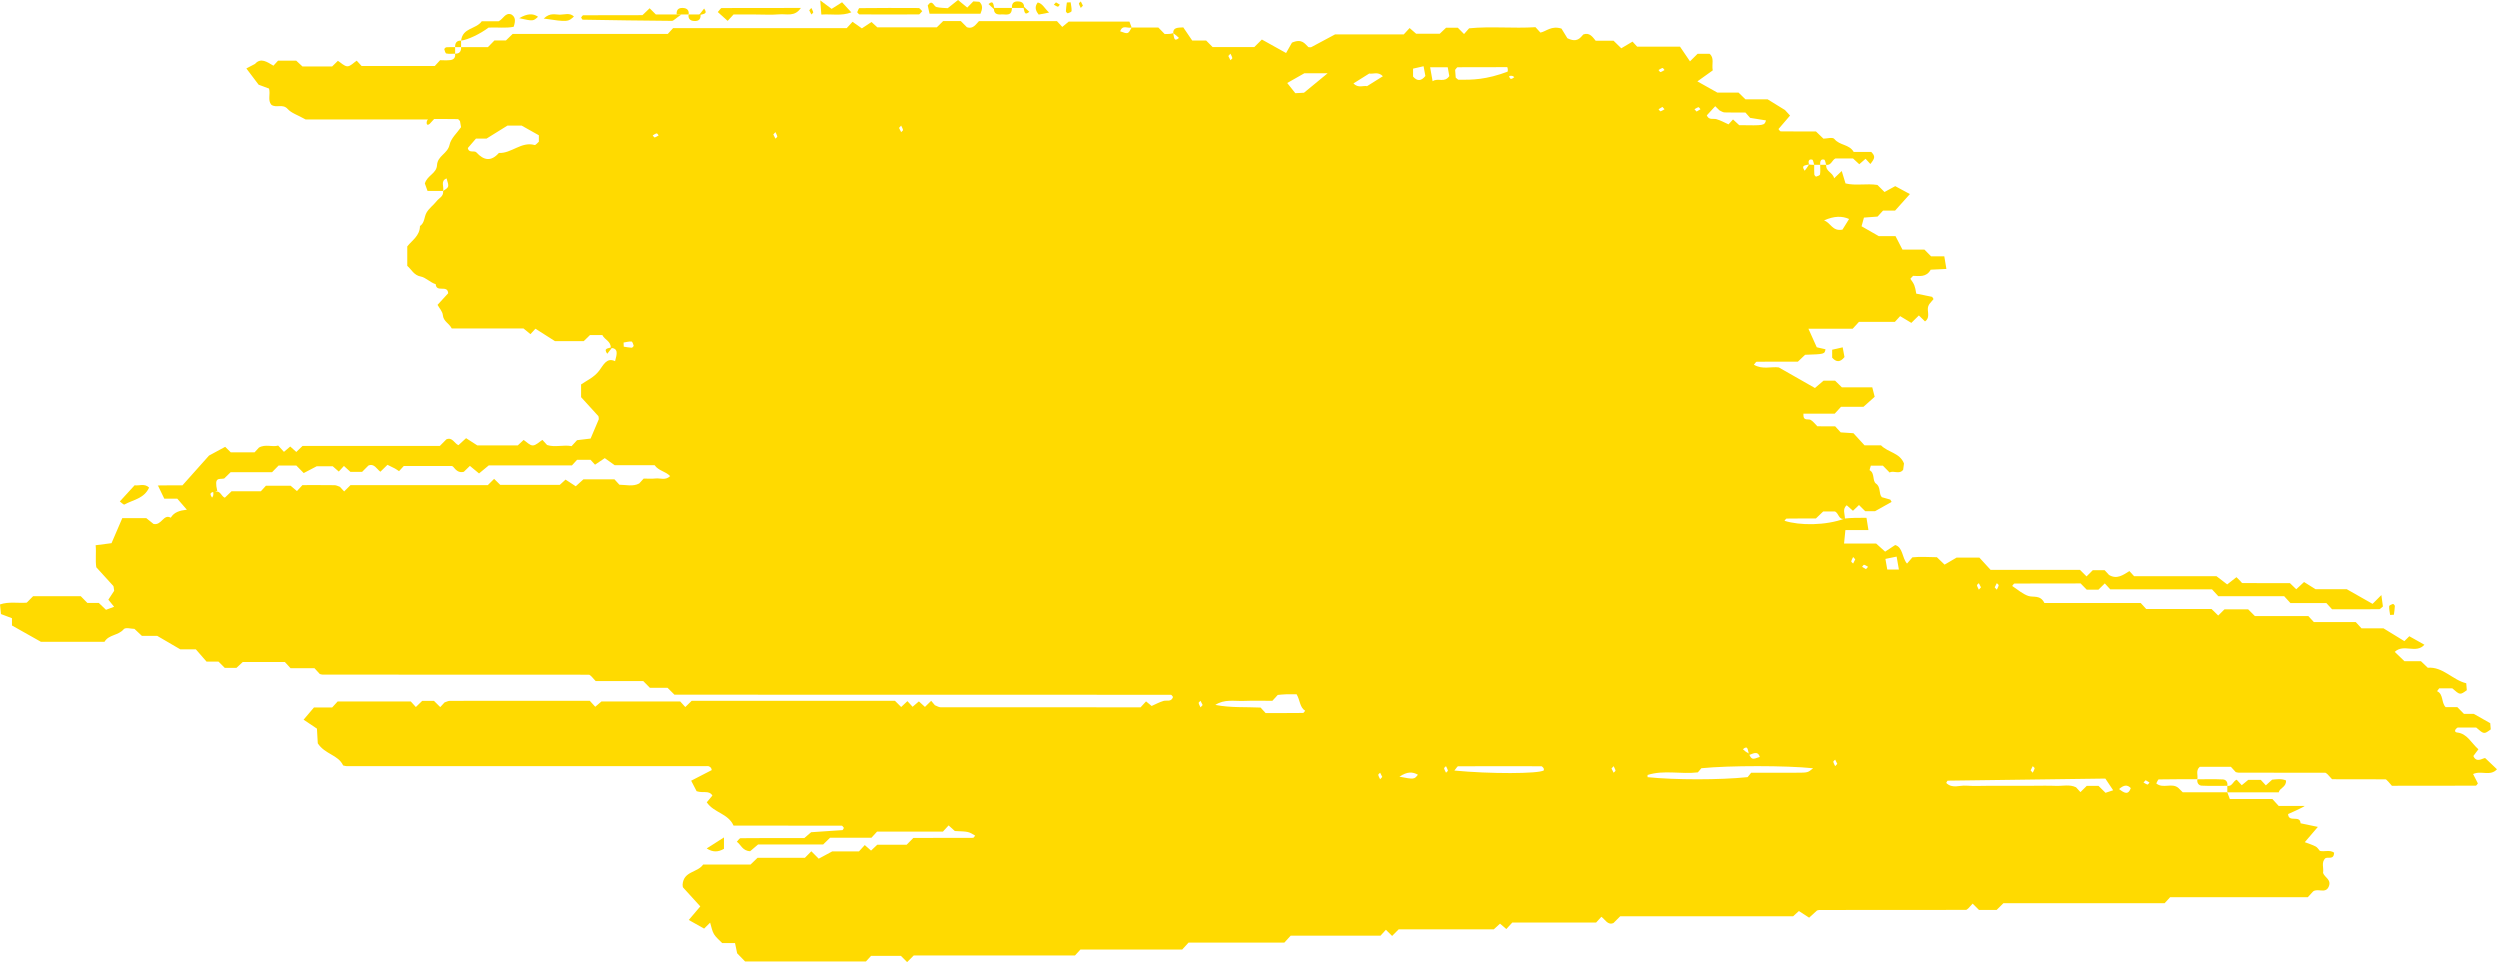 <?xml version="1.0" encoding="UTF-8"?> <svg xmlns="http://www.w3.org/2000/svg" width="330" height="127" viewBox="0 0 330 127" fill="none"><path d="M60.865 6.223C62.048 6.223 63.23 6.223 64.404 6.223C64.692 5.929 64.976 5.64 65.268 5.34C65.789 5.34 66.309 5.34 66.783 5.34C67.105 5.029 67.391 4.75 67.675 4.475C74.523 4.475 81.347 4.475 88.151 4.475C88.358 4.249 88.544 4.046 88.846 3.716C96.446 3.716 104.165 3.716 111.766 3.716C112.068 3.385 112.255 3.182 112.534 2.876C112.876 3.116 113.242 3.375 113.767 3.745C114.115 3.515 114.532 3.24 115.038 2.905C115.214 3.065 115.482 3.311 115.802 3.604C118.356 3.604 120.976 3.604 123.663 3.604C123.898 3.372 124.183 3.09 124.494 2.783C125.244 2.783 126.028 2.783 126.828 2.783C127.099 3.057 127.384 3.345 127.636 3.599C128.452 3.878 128.824 3.193 129.221 2.792C132.72 2.792 136.13 2.792 139.52 2.792C139.727 3.017 139.913 3.22 140.218 3.554C140.448 3.365 140.698 3.158 141.075 2.85C143.657 2.85 146.379 2.85 149.085 2.85C149.195 3.142 149.287 3.388 149.378 3.633C148.871 3.791 148.158 3.215 147.866 4.137C148.912 4.515 148.912 4.515 149.378 3.633C150.551 3.633 151.722 3.633 152.903 3.633C153.178 3.916 153.458 4.206 153.739 4.495C154.129 4.495 154.52 4.495 154.865 4.376C154.994 4.924 154.936 5.592 155.627 5.007C155.412 4.806 155.196 4.606 154.865 4.376C154.846 3.64 155.399 3.652 156.193 3.615C156.553 4.146 157.017 4.831 157.368 5.346C158.175 5.346 158.697 5.346 159.208 5.346C159.506 5.647 159.791 5.934 160.067 6.214C161.915 6.214 163.754 6.214 165.567 6.214C165.871 5.912 166.156 5.627 166.566 5.217C167.507 5.742 168.481 6.284 169.763 6.998C170.039 6.512 170.433 5.816 170.54 5.627C171.886 5.052 172.235 5.785 172.711 6.223C172.842 6.223 172.995 6.271 173.102 6.216C173.987 5.756 174.861 5.276 176.227 4.542C178.929 4.542 182.181 4.542 185.298 4.542C185.618 4.193 185.804 3.989 186.068 3.702C186.319 3.922 186.581 4.149 186.926 4.449C187.868 4.449 188.908 4.449 190.054 4.449C190.259 4.254 190.547 3.979 190.88 3.662C191.343 3.662 191.862 3.662 192.434 3.662C192.678 3.909 192.962 4.198 193.253 4.494C193.427 4.297 193.609 4.092 193.923 3.737C196.778 3.455 199.773 3.775 202.683 3.589C202.947 3.876 203.133 4.079 203.338 4.303C204.12 4.142 204.772 3.355 206.116 3.775C206.322 4.111 206.757 4.822 206.896 5.048C208.21 5.679 208.58 4.99 209.003 4.546C209.818 4.251 210.218 4.87 210.629 5.377C211.46 5.377 212.245 5.377 212.99 5.377C213.305 5.686 213.592 5.966 214.009 6.374C214.494 6.086 215.004 5.784 215.493 5.494C215.679 5.698 215.865 5.9 216.107 6.163C217.877 6.163 219.702 6.163 221.763 6.163C222.153 6.736 222.618 7.422 223.078 8.098C223.533 7.646 223.815 7.366 224.086 7.099C224.621 7.099 225.143 7.099 225.66 7.099C226.329 7.651 225.926 8.431 226.081 9.293C225.504 9.706 224.842 10.179 224.054 10.743C225.113 11.337 225.764 11.702 226.697 12.224C227.404 12.224 228.445 12.224 229.489 12.224C229.793 12.521 230.08 12.802 230.397 13.11C231.405 13.11 232.452 13.11 233.326 13.11C233.992 13.522 234.522 13.849 235.618 14.525C235.512 14.409 235.883 14.815 236.286 15.254C235.777 15.847 235.268 16.442 234.757 17.037C234.861 17.149 234.952 17.338 235.047 17.34C236.613 17.358 238.181 17.353 239.707 17.353C240.057 17.692 240.345 17.969 240.692 18.302C241.142 18.302 241.91 18.064 242.137 18.346C242.85 19.227 244.099 19.022 244.686 20.055C245.468 20.055 246.251 20.055 247.007 20.055C247.554 20.625 247.513 20.868 246.888 21.649C246.701 21.445 246.515 21.243 246.254 20.957C246 21.176 245.739 21.405 245.424 21.68C245.183 21.456 244.912 21.206 244.598 20.915C243.873 20.915 243.089 20.915 242.28 20.915C241.841 21.095 241.714 21.883 241.055 21.754C240.968 21.515 240.918 21.102 240.789 21.07C240.316 20.952 240.238 21.335 240.265 21.754C240.002 21.754 239.739 21.754 239.476 21.754C239.388 21.515 239.339 21.102 239.209 21.07C238.737 20.952 238.658 21.335 238.796 21.706C238.293 21.847 237.682 21.784 238.218 22.538C238.401 22.302 238.586 22.068 238.796 21.706C238.949 21.755 239.212 21.755 239.477 21.755C239.477 22.179 239.46 22.603 239.489 23.024C239.496 23.133 239.672 23.329 239.73 23.313C239.919 23.261 240.22 23.153 240.242 23.021C240.309 22.61 240.267 22.179 240.267 21.755C240.53 21.755 240.793 21.755 241.057 21.755C240.98 22.666 241.938 22.743 242.102 23.536C242.473 23.181 242.747 22.92 243.11 22.573C243.267 23.092 243.416 23.578 243.608 24.212C244.95 24.545 246.384 24.189 247.823 24.414C248.064 24.655 248.349 24.941 248.754 25.345C249.157 25.125 249.592 24.888 250.17 24.571C250.701 24.859 251.407 25.24 252.106 25.618C251.427 26.376 250.786 27.093 250.151 27.8C249.606 27.8 249.081 27.8 248.56 27.8C248.37 28.008 248.185 28.21 247.836 28.59C247.387 28.623 246.764 28.668 246.041 28.722C245.947 29.068 245.84 29.45 245.726 29.868C246.413 30.261 247.051 30.626 248.005 31.173C248.405 31.173 249.176 31.173 250.21 31.173C250.53 31.794 250.921 32.553 251.123 32.947C252.458 32.947 253.239 32.947 254.025 32.947C254.32 33.246 254.604 33.534 254.899 33.833C255.405 33.833 255.93 33.833 256.647 33.833C256.723 34.287 256.804 34.774 256.925 35.5C256.094 35.541 255.473 35.57 254.851 35.6C254.281 36.645 253.311 36.425 252.527 36.412C252.343 36.613 252.16 36.792 252.17 36.805C252.706 37.538 252.775 37.731 252.946 38.76C253.612 38.895 254.335 39.04 255.046 39.184C255.111 39.298 255.241 39.462 255.219 39.491C254.905 39.914 254.431 40.195 254.474 40.89C254.508 41.423 254.675 42.048 254.102 42.428C253.837 42.17 253.559 41.9 253.292 41.639C253.004 41.923 252.717 42.205 252.297 42.62C251.823 42.335 251.321 42.032 250.818 41.73C250.631 41.932 250.447 42.135 250.124 42.487C248.589 42.487 246.917 42.487 245.382 42.487C245.061 42.838 244.875 43.041 244.553 43.392C242.754 43.392 240.817 43.392 238.711 43.392C239.15 44.367 239.502 45.149 239.812 45.84C240.247 45.94 240.606 46.022 240.965 46.105C240.847 46.746 240.847 46.746 238.271 46.832C237.966 47.124 237.678 47.398 237.323 47.736C235.537 47.736 233.709 47.732 231.88 47.75C231.787 47.751 231.694 47.94 231.511 48.139C232.631 48.819 233.808 48.362 234.804 48.5C236.404 49.412 237.916 50.275 239.572 51.217C239.937 50.906 240.324 50.576 240.712 50.245C241.222 50.245 241.745 50.245 242.229 50.245C242.543 50.554 242.828 50.834 243.129 51.13C244.438 51.13 245.744 51.13 247.141 51.13C247.241 51.523 247.339 51.907 247.458 52.376C247.043 52.747 246.639 53.108 245.977 53.7C245.166 53.7 244.019 53.7 243.011 53.7C242.689 54.052 242.502 54.255 242.18 54.607C240.905 54.607 239.493 54.607 238.05 54.607C237.991 55.669 238.676 55.234 239.009 55.428C239.342 55.62 239.593 55.976 239.892 56.271C240.662 56.271 241.451 56.271 242.239 56.273C242.425 56.476 242.612 56.68 242.972 57.074C243.409 57.103 244.031 57.144 244.654 57.185C245.119 57.692 245.583 58.2 246.118 58.783C246.818 58.783 247.587 58.783 248.291 58.783C249.266 59.759 250.768 59.753 251.327 61.18C251.289 61.458 251.253 61.728 251.215 62.018C250.681 62.68 249.96 62.05 249.432 62.376C249.081 62.018 248.799 61.728 248.541 61.467C247.986 61.467 247.465 61.467 246.949 61.467C246.889 61.688 246.763 62.056 246.792 62.07C247.504 62.441 247.125 63.484 247.635 63.837C248.303 64.299 247.963 65.171 248.402 65.629C248.808 65.744 249.164 65.846 249.519 65.947C249.577 66.048 249.634 66.149 249.692 66.251C249.039 66.617 248.386 66.984 247.509 67.477C247.263 67.477 246.741 67.477 246.207 67.477C245.936 67.207 245.654 66.928 245.387 66.663C245.11 66.927 244.838 67.187 244.59 67.424C244.284 67.152 244.019 66.915 243.766 66.69C243.173 67.196 243.525 67.82 243.529 68.442C242.678 68.727 242.757 67.725 242.196 67.51C241.653 67.51 241.134 67.51 240.665 67.51C240.338 67.824 240.05 68.101 239.698 68.439C238.437 68.439 237.135 68.434 235.832 68.453C235.738 68.454 235.646 68.642 235.553 68.743C237.53 69.379 240.994 69.395 243.529 68.442C244.344 68.349 245.264 68.348 246.376 68.348C246.448 68.803 246.525 69.293 246.633 69.968C245.542 69.968 244.658 69.968 243.592 69.968C243.531 70.586 243.481 71.078 243.416 71.743C245.03 71.743 246.445 71.743 247.647 71.743C248.131 72.179 248.422 72.442 248.838 72.817C249.254 72.544 249.672 72.268 250.165 71.943C251.205 72.244 251.056 73.638 251.727 74.394C251.906 74.186 252.083 73.98 252.436 73.568C253.407 73.466 254.56 73.529 255.671 73.553C255.987 73.859 256.275 74.135 256.684 74.531C257.091 74.292 257.52 74.042 258.266 73.604C259.043 73.604 260.189 73.604 261.278 73.604C261.8 74.174 262.266 74.682 262.757 75.22C266.67 75.22 270.609 75.22 274.555 75.22C274.851 75.516 275.136 75.799 275.423 76.086C275.696 75.814 275.98 75.531 276.246 75.267C276.786 75.267 277.308 75.267 277.815 75.267C278.016 75.486 278.202 75.689 278.389 75.892C279.413 76.513 280.243 75.911 281.082 75.382C281.271 75.588 281.458 75.79 281.697 76.054C285.31 76.054 288.98 76.054 292.571 76.054C293.053 76.423 293.455 76.733 293.991 77.143C294.402 76.822 294.801 76.509 295.212 76.187C295.351 76.324 295.537 76.51 295.721 76.697C295.817 76.791 295.912 76.966 296.009 76.966C298.113 76.982 300.214 76.977 302.274 76.977C302.581 77.274 302.856 77.539 303.107 77.781C303.432 77.48 303.721 77.21 304.134 76.826C304.546 77.083 304.969 77.348 305.648 77.773C306.902 77.773 308.466 77.773 309.77 77.773C311.079 78.516 312.16 79.13 313.178 79.709C313.606 79.282 313.889 79 314.342 78.549C314.427 79.179 314.493 79.669 314.545 80.056C314.272 80.269 314.17 80.416 314.068 80.417C311.971 80.43 309.873 80.427 307.834 80.427C307.591 80.161 307.405 79.959 307.081 79.604C305.548 79.604 303.874 79.604 302.339 79.604C302.015 79.251 301.829 79.047 301.507 78.695C298.657 78.695 295.665 78.695 292.814 78.695C292.491 78.343 292.305 78.139 291.985 77.79C287.552 77.79 282.982 77.79 278.55 77.79C278.23 77.44 278.044 77.237 277.834 77.009C277.561 77.278 277.286 77.549 276.995 77.835C276.493 77.835 275.968 77.835 275.448 77.835C275.163 77.544 274.879 77.255 274.64 77.012C271.697 77.012 268.805 77.009 265.915 77.025C265.822 77.025 265.729 77.216 265.607 77.348C266.312 77.803 266.967 78.401 267.72 78.659C268.421 78.897 269.316 78.477 269.861 79.595C274.096 79.595 278.403 79.595 282.573 79.595C282.895 79.946 283.079 80.149 283.3 80.389C286.151 80.389 289.035 80.389 291.925 80.389C292.226 80.685 292.513 80.965 292.805 81.25C293.074 80.984 293.355 80.705 293.627 80.436C294.686 80.436 295.736 80.436 296.759 80.436C297.064 80.74 297.349 81.025 297.647 81.322C300.011 81.322 302.371 81.322 304.703 81.322C304.918 81.556 305.104 81.76 305.427 82.113C307.222 82.113 309.162 82.113 310.96 82.113C311.283 82.466 311.469 82.67 311.721 82.943C312.689 82.943 313.723 82.943 314.624 82.943C315.613 83.549 316.471 84.074 317.379 84.629C317.569 84.44 317.845 84.165 318.029 83.983C318.715 84.369 319.37 84.737 320.023 85.105C318.917 86.344 317.287 84.926 316.107 86.046C316.504 86.43 316.893 86.805 317.386 87.281C318.01 87.281 318.788 87.281 319.568 87.281C319.876 87.577 320.164 87.854 320.465 88.143C322.455 87.969 323.772 89.782 325.545 90.187C325.575 90.553 325.596 90.83 325.618 91.107C324.727 91.753 324.725 91.757 323.697 90.856C323.159 90.856 322.539 90.856 321.976 90.856C321.842 91.035 321.767 91.136 321.691 91.238C322.558 91.616 322.235 92.754 322.824 93.343C323.327 93.343 323.848 93.343 324.369 93.343C324.664 93.644 324.948 93.933 325.239 94.23C325.75 94.23 326.277 94.23 326.537 94.23C327.4 94.719 328.053 95.09 328.712 95.462C328.734 95.725 328.757 96.003 328.779 96.279C327.892 96.933 327.89 96.937 326.854 96.031C326.057 96.031 325.175 96.031 324.414 96.031C323.966 96.31 323.969 96.653 324.34 96.691C325.669 96.823 326.204 98.08 327.15 98.905C326.93 99.199 326.712 99.488 326.485 99.791C326.921 100.832 327.867 99.946 328.065 100.084C328.814 100.797 329.203 101.168 329.599 101.545C328.696 102.521 327.535 101.665 326.449 102.172C326.693 102.65 326.888 103.033 327.081 103.412C326.987 103.517 326.894 103.707 326.801 103.709C323.116 103.723 319.432 103.722 315.728 103.722C315.558 103.526 315.377 103.318 315.277 103.2C315.088 103.033 314.99 102.87 314.891 102.87C312.528 102.855 310.164 102.858 307.834 102.858C307.615 102.618 307.429 102.414 307.242 102.211C307.138 102.14 307.034 102.004 306.93 102.004C303.113 101.994 299.298 101.996 295.483 101.991C295.361 101.991 295.24 101.942 295.118 101.916C294.932 101.712 294.746 101.51 294.479 101.219C293.151 101.219 291.742 101.219 290.371 101.219C289.802 101.702 290.155 102.327 290.052 102.858C288.355 102.858 286.656 102.848 284.96 102.881C284.846 102.884 284.739 103.229 284.628 103.412C285.527 104.158 286.68 103.28 287.537 104C287.747 104.208 287.936 104.395 288.123 104.583C290.085 104.583 292.045 104.583 294.004 104.583C294.097 104.829 294.188 105.075 294.338 105.472C296.219 105.472 298.159 105.472 299.954 105.472C300.28 105.827 300.466 106.03 300.792 106.387C301.804 106.387 302.956 106.387 304.216 106.387C304.089 106.544 302.06 107.45 302.028 107.457C302.094 108.65 303.609 107.507 303.676 108.673C304.399 108.823 305.12 108.974 305.96 109.149C305.321 109.895 304.812 110.49 304.233 111.166C304.762 111.37 305.237 111.509 305.672 111.738C305.896 111.855 306.051 112.129 306.223 112.318C306.853 112.462 307.532 112.136 308.109 112.555C308.051 113.515 307.394 113.092 306.972 113.271C306.354 113.796 306.768 114.575 306.643 115.225C306.867 115.862 307.811 116.105 307.376 117.073C306.924 118.005 305.971 117.203 305.333 117.666C305.146 117.868 304.96 118.072 304.636 118.427C298.623 118.427 292.471 118.427 286.459 118.427C286.135 118.782 285.949 118.985 285.734 119.219C278.659 119.219 271.557 119.219 264.45 119.219C264.151 119.518 263.866 119.804 263.562 120.107C262.8 120.107 262.011 120.107 261.221 120.107C260.947 119.833 260.669 119.555 260.39 119.278C260.193 119.491 260.007 119.695 259.821 119.899C259.716 119.971 259.613 120.105 259.508 120.105C253.055 120.115 246.603 120.114 240.149 120.118C240.028 120.118 239.908 120.172 239.841 120.188C239.512 120.488 239.22 120.754 238.805 121.132C238.391 120.863 237.972 120.591 237.455 120.255C237.285 120.411 237.016 120.654 236.693 120.946C229.131 120.946 221.501 120.946 213.87 120.946C213.572 121.245 213.285 121.531 212.98 121.837C212.212 122.168 211.889 121.371 211.381 121.016C211.195 121.219 211.009 121.423 210.683 121.778C207.044 121.778 203.261 121.778 199.619 121.778C199.293 122.133 199.107 122.336 198.835 122.633C198.588 122.421 198.33 122.2 198.004 121.92C197.767 122.136 197.5 122.38 197.178 122.674C193.039 122.674 188.832 122.674 184.623 122.674C184.325 122.973 184.04 123.26 183.759 123.544C183.492 123.279 183.215 123.004 182.939 122.73C182.738 122.949 182.552 123.152 182.228 123.507C178.325 123.507 174.279 123.507 170.372 123.507C170.048 123.862 169.86 124.066 169.536 124.421C165.369 124.421 161.059 124.421 156.891 124.421C156.565 124.775 156.379 124.979 156.055 125.334C151.623 125.334 147.05 125.334 142.62 125.334C142.295 125.689 142.109 125.892 141.895 126.125C134.819 126.125 127.714 126.125 120.609 126.125C120.311 126.425 120.026 126.711 119.741 126.998C119.466 126.722 119.182 126.435 118.926 126.176C117.582 126.176 116.27 126.176 114.979 126.176C114.774 126.4 114.588 126.604 114.304 126.912C109.04 126.912 103.679 126.912 98.351 126.912C97.959 126.509 97.576 126.116 97.304 125.836C97.192 125.295 97.111 124.903 97.023 124.483C96.408 124.483 95.896 124.483 95.33 124.483C94.962 124.096 94.519 123.76 94.244 123.304C93.986 122.876 93.906 122.32 93.738 121.787C93.394 122.128 93.118 122.402 92.944 122.575C92.221 122.169 91.559 121.797 90.918 121.436C91.425 120.838 91.933 120.24 92.439 119.644C91.659 118.793 90.91 117.983 90.176 117.158C90.104 117.077 90.125 116.898 90.103 116.764C90.238 114.967 92.042 115.221 92.816 114.121C94.877 114.121 96.972 114.121 99.07 114.121C99.378 113.825 99.666 113.547 99.992 113.233C102.044 113.233 104.146 113.233 106.243 113.233C106.538 112.933 106.822 112.647 107.097 112.367C107.379 112.652 107.664 112.94 108.069 113.346C108.471 113.13 108.908 112.894 109.847 112.388C110.697 112.388 112.109 112.388 113.38 112.388C113.706 112.033 113.892 111.829 114.148 111.549C114.404 111.773 114.668 112.005 114.977 112.277C115.223 112.046 115.494 111.791 115.802 111.502C117.066 111.502 118.378 111.502 119.68 111.502C119.979 111.199 120.263 110.91 120.563 110.607C123.181 110.607 125.812 110.61 128.444 110.594C128.537 110.594 128.63 110.404 128.724 110.302C127.851 109.768 127.851 109.768 126.037 109.694C125.746 109.432 125.479 109.189 125.217 108.952C124.975 109.216 124.789 109.419 124.463 109.774C121.613 109.774 118.619 109.774 115.77 109.774C115.444 110.129 115.258 110.333 115.034 110.578C113.241 110.578 111.407 110.578 109.573 110.578C109.267 110.877 108.979 111.157 108.662 111.467C105.81 111.467 102.917 111.467 100.069 111.467C99.646 111.828 99.257 112.158 99.019 112.36C98.002 112.319 97.794 111.48 97.263 111.109C97.431 110.946 97.596 110.644 97.765 110.642C100.53 110.613 103.297 110.622 106.172 110.622C106.399 110.427 106.694 110.174 107.068 109.853C108.378 109.768 109.789 109.681 111.199 109.575C111.27 109.569 111.33 109.384 111.395 109.282C111.302 109.181 111.209 108.99 111.116 108.99C106.384 108.976 101.654 108.977 96.827 108.977C96.101 107.352 94.247 107.306 93.291 105.904C93.538 105.607 93.79 105.306 94.04 105.005C93.565 104.279 92.842 104.731 91.952 104.439C91.797 104.141 91.492 103.55 91.235 103.053C91.975 102.675 92.968 102.169 93.956 101.648C93.965 101.644 93.893 101.456 93.86 101.356C93.757 101.281 93.661 101.175 93.547 101.14C93.425 101.103 93.285 101.132 93.154 101.132C77.352 101.132 61.549 101.132 45.745 101.129C45.622 101.129 45.5 101.082 45.294 101.04C44.639 99.62 42.919 99.594 41.947 98.121C41.927 97.772 41.896 97.222 41.836 96.179C41.477 95.939 40.807 95.49 40.074 94.999C40.664 94.304 40.994 93.915 41.445 93.384C42.22 93.384 43.103 93.384 43.846 93.384C44.172 93.027 44.358 92.825 44.569 92.594C47.8 92.594 51.053 92.594 54.223 92.594C54.493 92.889 54.679 93.093 54.893 93.327C55.165 93.062 55.44 92.797 55.735 92.511C56.228 92.511 56.752 92.511 57.281 92.511C57.555 92.783 57.834 93.061 58.113 93.338C58.308 93.126 58.494 92.923 58.681 92.719C58.916 92.646 59.152 92.512 59.389 92.511C65.567 92.499 71.746 92.502 77.848 92.502C78.112 92.79 78.299 92.994 78.573 93.293C78.821 93.083 79.08 92.862 79.389 92.595C82.841 92.595 86.358 92.595 89.789 92.595C90.061 92.892 90.247 93.096 90.459 93.328C90.733 93.062 91.006 92.795 91.302 92.508C100.226 92.508 109.178 92.508 118.136 92.508C118.411 92.781 118.691 93.059 118.955 93.324C119.238 93.058 119.509 92.802 119.779 92.549C120.003 92.793 120.189 92.997 120.462 93.295C120.708 93.084 120.967 92.863 121.293 92.584C121.528 92.799 121.796 93.042 122.094 93.312C122.349 93.062 122.624 92.793 122.916 92.507C123.08 92.703 123.256 92.912 123.405 93.09C123.678 93.193 123.908 93.355 124.139 93.356C132.958 93.369 141.776 93.366 150.558 93.366C150.781 93.123 150.967 92.92 151.277 92.582C151.503 92.768 151.749 92.969 152.015 93.189C152.52 92.968 153.036 92.681 153.583 92.521C154.024 92.392 154.6 92.709 154.841 92.002C154.75 91.901 154.657 91.711 154.564 91.711C132.71 91.698 110.857 91.698 89.027 91.698C88.702 91.374 88.416 91.088 88.113 90.786C87.351 90.786 86.563 90.786 85.783 90.786C85.491 90.489 85.206 90.201 84.906 89.897C82.815 89.897 80.712 89.897 78.626 89.897C78.424 89.676 78.237 89.473 78.051 89.269C77.947 89.196 77.843 89.061 77.739 89.061C66.018 89.051 54.297 89.052 42.577 89.048C42.456 89.048 42.334 88.996 42.213 88.968C42.027 88.764 41.841 88.561 41.515 88.206C40.508 88.206 39.361 88.206 38.354 88.206C38.029 87.851 37.842 87.647 37.602 87.384C35.829 87.384 34 87.384 32.042 87.384C31.853 87.561 31.562 87.832 31.217 88.155C30.769 88.155 30.25 88.155 29.665 88.155C29.431 87.921 29.146 87.636 28.842 87.333C28.343 87.333 27.818 87.333 27.263 87.333C26.822 86.825 26.37 86.306 25.85 85.708C25.127 85.708 24.365 85.708 23.791 85.708C22.738 85.093 21.872 84.588 20.747 83.931C20.278 83.931 19.502 83.931 18.725 83.931C18.411 83.634 18.121 83.362 17.749 83.012C17.326 83.012 16.569 82.773 16.331 83.057C15.608 83.916 14.37 83.738 13.793 84.716C10.888 84.716 7.997 84.716 5.4 84.716C3.968 83.909 2.775 83.237 1.58 82.564C1.58 82.269 1.58 81.984 1.58 81.604C1.139 81.437 0.681 81.263 0.128 81.054C0.093 80.709 0.054 80.32 0 79.786C1.177 79.383 2.35 79.642 3.53 79.552C3.79 79.287 4.075 78.999 4.369 78.699C6.459 78.699 8.565 78.699 10.661 78.699C10.951 78.995 11.234 79.284 11.531 79.585C12.052 79.585 12.572 79.585 13.039 79.585C13.37 79.901 13.658 80.177 13.991 80.494C14.337 80.365 14.683 80.235 15.064 80.094C14.754 79.713 14.507 79.409 14.302 79.157C14.597 78.708 14.882 78.273 15.071 77.985C15.001 77.592 15.019 77.415 14.946 77.334C14.212 76.509 13.463 75.7 12.712 74.88C12.562 73.91 12.727 72.953 12.623 71.971C13.484 71.859 14.107 71.779 14.721 71.699C15.192 70.605 15.657 69.523 16.143 68.393C17.166 68.393 18.207 68.393 19.308 68.393C19.647 68.665 20.043 68.983 20.264 69.161C21.353 69.394 21.564 67.798 22.541 68.336C22.992 67.584 23.74 67.388 24.665 67.28C24.144 66.68 23.801 66.284 23.404 65.827C22.94 65.827 22.431 65.827 21.688 65.827C21.453 65.343 21.16 64.735 20.866 64.127C20.735 64.269 20.827 64.082 20.923 64.079C21.971 64.057 23.021 64.066 24.083 64.066C25.376 62.617 26.659 61.179 27.59 60.136C28.583 59.598 29.13 59.301 29.724 58.981C29.905 59.16 30.188 59.439 30.457 59.705C31.52 59.705 32.57 59.705 33.608 59.705C33.806 59.49 33.992 59.286 34.179 59.083C35.04 58.583 35.949 59.052 36.72 58.814C37.015 59.137 37.201 59.339 37.482 59.646C37.726 59.439 37.983 59.221 38.312 58.94C38.544 59.148 38.811 59.387 39.112 59.659C39.364 59.416 39.637 59.153 39.935 58.865C45.956 58.865 52.012 58.865 58.057 58.865C58.352 58.566 58.638 58.28 58.919 57.996C59.708 57.652 59.988 58.546 60.513 58.764C60.817 58.486 61.108 58.219 61.523 57.839C61.936 58.105 62.356 58.376 63.009 58.796C64.555 58.796 66.385 58.796 68.344 58.796C68.533 58.62 68.823 58.35 69.119 58.072C69.508 58.324 69.916 58.798 70.325 58.798C70.747 58.796 71.167 58.334 71.598 58.066C71.751 58.232 71.937 58.436 72.216 58.741C73.256 59.086 74.416 58.676 75.448 58.892C75.749 58.564 75.935 58.36 76.169 58.104C76.739 58.036 77.362 57.962 77.96 57.89C78.335 57.004 78.693 56.159 79.042 55.336C79.019 55.176 79.042 54.994 78.971 54.914C78.236 54.09 77.487 53.281 76.704 52.426C76.704 51.904 76.704 51.341 76.704 50.742C77.496 50.203 78.409 49.818 79.085 48.938C79.631 48.23 80.067 47.13 81.19 47.678C81.458 46.682 81.642 45.991 80.617 45.913C80.655 45.036 79.82 44.862 79.51 44.228C78.992 44.228 78.479 44.228 77.877 44.228C77.659 44.441 77.372 44.718 77.052 45.03C75.793 45.03 74.486 45.03 73.256 45.03C72.367 44.464 71.528 43.929 70.678 43.389C70.519 43.564 70.334 43.766 70.021 44.108C69.796 43.923 69.548 43.721 69.108 43.361C66.074 43.361 62.829 43.361 59.632 43.361C59.268 42.642 58.532 42.445 58.454 41.583C58.41 41.116 58 40.688 57.756 40.243C58.218 39.737 58.682 39.232 59.159 38.71C59.097 37.529 57.583 38.681 57.516 37.514C56.798 37.296 56.18 36.62 55.558 36.507C54.624 36.338 54.325 35.576 53.759 35.091C53.759 34.223 53.759 33.368 53.759 32.527C54.422 31.691 55.42 31.125 55.436 29.832C56.061 29.436 55.983 28.635 56.295 28.081C56.63 27.489 57.223 27.077 57.647 26.535C57.964 26.128 58.585 25.927 58.489 25.204C59.297 24.693 59.297 24.693 58.951 23.552C58.106 23.872 58.634 24.65 58.489 25.204C57.833 25.204 57.177 25.204 56.433 25.204C56.313 24.866 56.182 24.498 56.081 24.219C56.399 23.134 57.625 22.91 57.686 21.806C57.754 20.55 59.085 20.307 59.345 19.099C59.529 18.247 60.333 17.553 60.859 16.788C60.813 16.522 60.766 16.257 60.72 15.991C60.624 15.898 60.529 15.726 60.432 15.724C59.385 15.705 58.336 15.712 57.303 15.712C57.102 15.93 56.918 16.134 56.723 16.345C56.188 16.799 56.252 15.869 56.509 15.772C50.55 15.772 45.201 15.772 40.347 15.772C39.255 15.159 38.469 14.937 37.983 14.394C37.307 13.639 36.461 14.314 35.813 13.825C35.309 13.218 35.722 12.461 35.512 11.69C35.226 11.584 34.881 11.456 34.138 11.181C33.819 10.759 33.24 9.993 32.518 9.033C32.762 8.905 33.211 8.672 33.661 8.438C34.423 7.568 35.251 8.175 36.093 8.672C36.28 8.467 36.465 8.265 36.703 8.005C37.423 8.005 38.197 8.005 39.098 8.005C39.287 8.181 39.576 8.45 39.924 8.774C41.153 8.774 42.456 8.774 43.841 8.774C44.066 8.555 44.351 8.274 44.603 8.028C45.022 8.288 45.442 8.752 45.861 8.752C46.27 8.752 46.677 8.277 47.086 8.009C47.272 8.211 47.456 8.415 47.731 8.713C50.888 8.713 54.134 8.713 57.392 8.713C57.566 8.523 57.751 8.32 58.093 7.947C58.439 7.947 58.948 7.992 59.446 7.932C59.857 7.883 60.16 7.627 60.07 7.083C60.622 7.109 60.886 6.821 60.865 6.223ZM230.871 99.65C230.696 98.98 230.755 98.313 230.064 98.897C230.279 99.098 230.494 99.299 230.781 99.408C231.248 100.291 231.248 100.291 232.295 99.911C232.001 98.992 231.288 99.567 230.871 99.65ZM199.079 9.434C199.254 10.104 199.196 10.771 199.886 10.187C199.671 9.986 199.456 9.785 197.951 10.538C198.038 9.846 199.342 10.024 198.966 8.863C196.737 8.863 194.57 8.859 192.405 8.876C192.313 8.876 192.223 9.062 192.077 9.219C192.102 9.549 192.133 9.932 192.156 10.245C192.339 10.386 192.44 10.528 192.54 10.528C194.345 10.541 196.148 10.537 199.079 9.434ZM27.724 63.541C27.869 64.064 28.595 64.197 28.462 64.896C29.104 64.752 29.225 65.544 29.68 65.695C29.968 65.418 30.256 65.144 30.56 64.851C31.867 64.851 33.169 64.851 34.43 64.851C34.657 64.603 34.843 64.4 35.104 64.115C36.173 64.115 37.317 64.115 38.359 64.115C38.702 64.405 38.958 64.62 39.198 64.822C39.484 64.51 39.669 64.307 39.921 64.034C41.291 64.034 42.728 64.024 44.164 64.044C44.399 64.047 44.633 64.182 44.867 64.258C45.054 64.46 45.238 64.664 45.429 64.87C45.708 64.592 45.989 64.313 46.268 64.034C52.31 64.034 58.353 64.034 64.395 64.034C64.676 63.755 64.955 63.477 65.224 63.209C65.515 63.494 65.8 63.775 66.031 64.002C68.724 64.002 71.343 64.002 73.893 64.002C74.216 63.708 74.483 63.465 74.655 63.308C75.167 63.643 75.585 63.916 75.999 64.188C76.413 63.813 76.704 63.55 77.011 63.272C78.389 63.272 79.798 63.272 81.109 63.272C81.388 63.576 81.573 63.779 81.76 63.984C82.644 63.99 83.546 64.262 84.377 63.816C84.589 63.584 84.775 63.381 84.967 63.171C85.485 63.171 86.014 63.219 86.534 63.158C87.155 63.086 87.837 63.453 88.459 62.846C87.862 62.209 86.944 62.163 86.413 61.41C84.608 61.41 82.778 61.41 81.144 61.41C80.584 61.01 80.175 60.718 79.832 60.473C79.289 60.837 78.909 61.093 78.544 61.339C78.301 61.074 78.115 60.87 77.952 60.693C77.308 60.693 76.69 60.693 76.174 60.693C75.888 61.004 75.702 61.208 75.5 61.429C71.844 61.429 68.171 61.429 64.52 61.429C64.103 61.774 63.713 62.096 63.232 62.495C62.779 62.12 62.397 61.803 62.027 61.496C61.738 61.776 61.451 62.056 61.223 62.278C60.541 62.454 60.183 62.05 59.827 61.622C59.751 61.532 59.611 61.505 59.622 61.51C57.415 61.51 55.328 61.51 53.299 61.51C53.058 61.774 52.871 61.977 52.671 62.197C52.493 62.079 52.317 61.942 52.127 61.84C51.801 61.666 51.465 61.513 51.145 61.356C50.787 61.707 50.501 61.986 50.21 62.27C49.722 61.913 49.395 61.129 48.627 61.454C48.323 61.759 48.038 62.044 47.801 62.283C47.221 62.283 46.703 62.283 46.252 62.283C45.931 61.99 45.663 61.745 45.4 61.505C45.163 61.762 44.978 61.966 44.719 62.246C44.466 62.025 44.203 61.794 43.926 61.551C43.074 61.551 42.193 61.551 41.797 61.551C40.929 62.005 40.491 62.235 40.091 62.444C39.691 62.035 39.407 61.746 39.115 61.449C38.343 61.449 37.554 61.449 36.775 61.449C36.487 61.743 36.205 62.032 35.915 62.328C34.075 62.328 32.241 62.328 30.445 62.328C30.129 62.636 29.844 62.917 29.594 63.161C28.931 63.309 28.223 62.866 28.679 64.802C28.067 64.992 27.455 64.93 27.991 65.683C28.179 65.443 28.362 65.209 27.724 63.541ZM231.156 101.997C232.116 101.997 233.034 101.997 233.95 101.997C234.997 101.997 236.045 101.998 237.093 101.997C238.634 101.996 238.634 101.994 239.332 101.409C235.742 101.04 228.298 101.036 224.58 101.405C224.419 101.596 224.242 101.805 224.116 101.952C221.865 102.224 219.648 101.606 217.484 102.295C217.459 102.302 217.481 102.486 217.481 102.586C221.1 102.96 227.03 102.96 230.686 102.582C230.833 102.398 231.005 102.185 231.156 101.997ZM61.755 19.54C61.882 20.269 62.606 19.815 62.881 20.115C63.883 21.208 64.837 21.335 65.854 20.19C67.499 20.278 68.824 18.646 70.561 19.14C70.709 19.182 70.945 18.854 71.129 18.705C71.129 18.414 71.129 18.132 71.129 17.857C70.367 17.428 69.614 17.005 68.855 16.577C68.21 16.577 67.559 16.577 66.986 16.577C66.075 17.143 65.226 17.673 64.216 18.299C63.905 18.299 63.384 18.299 62.823 18.299C62.486 18.692 62.129 19.107 61.755 19.54ZM278.937 104.314C278.533 103.707 278.166 103.161 277.906 102.771C270.748 102.861 263.922 102.947 257.098 103.047C257.033 103.049 256.97 103.238 256.903 103.347C257.699 104.134 258.653 103.641 259.528 103.705C260.577 103.783 261.635 103.723 262.688 103.723C263.61 103.723 264.532 103.723 265.452 103.723C266.375 103.723 267.297 103.723 268.217 103.723C269.27 103.723 270.325 103.69 271.378 103.734C272.273 103.771 273.192 103.505 274.038 103.924C274.245 104.15 274.431 104.353 274.619 104.558C274.901 104.281 275.181 104.001 275.452 103.734C275.987 103.734 276.511 103.734 277.002 103.734C277.312 104.039 277.597 104.323 277.929 104.65C278.269 104.536 278.62 104.42 278.937 104.314ZM160.421 93.048C162.431 93.442 164.467 93.306 166.397 93.398C166.662 93.686 166.845 93.887 167.06 94.123C168.687 94.123 170.345 94.127 172.004 94.109C172.097 94.108 172.189 93.922 172.281 93.821C171.556 93.363 171.614 92.424 171.152 91.644C170.716 91.644 170.211 91.632 169.706 91.648C169.334 91.66 168.963 91.707 168.663 91.731C168.412 92.006 168.228 92.207 167.952 92.508C166.756 92.508 165.468 92.469 164.182 92.52C162.93 92.568 161.638 92.255 160.421 93.048ZM191.98 101.712C196.643 102.166 203.112 102.15 203.783 101.69C203.818 101.667 203.768 101.498 203.758 101.396C203.661 101.309 203.563 101.145 203.464 101.145C199.796 101.132 196.13 101.132 192.461 101.148C192.373 101.148 192.285 101.345 191.98 101.712ZM230.393 14.852C229.466 14.852 228.55 14.871 227.636 14.839C227.408 14.832 227.185 14.662 226.97 14.569C226.778 14.38 226.593 14.199 226.409 14.018C226.038 14.423 225.667 14.826 225.3 15.228C225.567 15.898 226.134 15.607 226.58 15.734C227.124 15.888 227.636 16.18 228.164 16.416C228.343 16.221 228.528 16.019 228.758 15.767C229.021 16.01 229.289 16.257 229.577 16.522C232.893 16.575 232.893 16.575 233.112 15.894C232.365 15.774 231.645 15.658 231.018 15.558C230.749 15.254 230.567 15.05 230.393 14.852ZM172.169 9.674C171.308 10.163 170.656 10.534 169.914 10.956C170.324 11.472 170.721 11.974 170.98 12.301C171.824 12.258 172.331 12.231 172.125 12.242C173.297 11.277 173.995 10.703 175.245 9.674C173.689 9.674 172.795 9.674 172.169 9.674ZM188.779 8.883C188.912 9.641 188.982 10.029 189.104 10.722C189.852 10.22 190.653 10.992 191.308 10.045C191.248 9.706 191.179 9.32 191.101 8.883C190.392 8.883 189.781 8.883 188.779 8.883ZM178.651 11.015C179.306 11.679 179.976 11.258 180.453 11.373C181.192 10.909 181.852 10.495 182.543 10.061C181.889 9.398 181.218 9.818 180.741 9.704C180.002 10.168 179.342 10.581 178.651 11.015ZM240.774 29.095C241.702 29.435 241.855 30.559 243.206 30.313C243.374 30.043 243.721 29.484 244.079 28.907C243.157 28.494 242.116 28.494 240.774 29.095ZM250.653 75.175C250.521 74.422 250.454 74.036 250.355 73.471C249.808 73.582 249.367 73.673 248.874 73.775C248.976 74.353 249.043 74.739 249.12 75.177C249.567 75.175 249.917 75.175 250.653 75.175ZM186.524 10.108C187.058 10.72 187.586 10.741 188.15 10.031C188.086 9.689 188.017 9.305 187.912 8.745C187.362 8.87 186.924 8.969 186.524 9.061C186.524 9.545 186.524 9.826 186.524 10.108ZM184.726 102.522C186.677 102.897 186.677 102.876 187.166 102.263C186.46 101.866 185.761 101.825 184.726 102.522ZM279.719 104.154C280.436 104.713 280.94 104.964 281.267 104.027C280.804 103.561 280.368 103.59 279.719 104.154ZM82.313 45.215C82.32 45.396 82.327 45.578 82.335 45.761C82.687 45.812 83.037 45.885 83.391 45.9C83.476 45.902 83.66 45.69 83.644 45.625C83.59 45.421 83.471 45.087 83.362 45.079C83.015 45.057 82.662 45.161 82.313 45.215ZM162.139 7.392C162.23 7.573 162.325 7.76 162.419 7.948C162.507 7.852 162.681 7.736 162.667 7.664C162.626 7.461 162.508 7.278 162.419 7.086C162.332 7.182 162.245 7.278 162.139 7.392ZM219.717 9.244C219.629 9.148 219.522 8.959 219.456 8.973C219.27 9.019 219.101 9.148 218.925 9.243C219.013 9.338 219.12 9.528 219.186 9.513C219.373 9.468 219.542 9.34 219.717 9.244ZM219.436 14.114C219.27 14.214 219.099 14.317 218.927 14.42C219.014 14.516 219.122 14.706 219.187 14.69C219.373 14.644 219.542 14.515 219.718 14.42C219.629 14.324 219.542 14.228 219.436 14.114ZM223.951 14.727C224.116 14.627 224.288 14.524 224.46 14.42C224.372 14.324 224.265 14.135 224.199 14.151C224.013 14.196 223.844 14.326 223.668 14.42C223.757 14.516 223.844 14.612 223.951 14.727ZM118.672 16.884C118.763 17.065 118.858 17.252 118.952 17.44C119.04 17.344 119.214 17.228 119.2 17.156C119.158 16.953 119.04 16.769 118.952 16.577C118.865 16.673 118.778 16.769 118.672 16.884ZM86.945 17.872C86.858 17.776 86.75 17.587 86.685 17.603C86.499 17.648 86.33 17.777 86.154 17.872C86.241 17.968 86.349 18.157 86.414 18.142C86.601 18.096 86.771 17.968 86.945 17.872ZM102.076 17.747C102.168 17.927 102.262 18.115 102.357 18.302C102.444 18.206 102.619 18.09 102.604 18.019C102.562 17.815 102.444 17.632 102.357 17.44C102.268 17.536 102.181 17.632 102.076 17.747ZM244.894 73.831C244.787 73.716 244.7 73.62 244.613 73.524C244.526 73.716 244.408 73.901 244.366 74.103C244.351 74.174 244.524 74.291 244.613 74.387C244.707 74.199 244.802 74.011 244.894 73.831ZM246.307 75.126C246.413 75.011 246.501 74.915 246.588 74.819C246.412 74.723 246.243 74.595 246.057 74.548C245.992 74.532 245.885 74.723 245.797 74.819C245.968 74.922 246.142 75.025 246.307 75.126ZM261.489 77.531C261.397 77.351 261.303 77.163 261.208 76.976C261.121 77.072 260.947 77.188 260.961 77.259C261.002 77.463 261.12 77.646 261.208 77.838C261.296 77.742 261.384 77.646 261.489 77.531ZM263.298 77.531C263.405 77.646 263.492 77.742 263.579 77.838C263.666 77.646 263.784 77.462 263.826 77.259C263.841 77.188 263.666 77.072 263.579 76.976C263.485 77.163 263.39 77.351 263.298 77.531ZM158.75 93.062C158.658 92.882 158.563 92.694 158.469 92.507C158.382 92.603 158.207 92.719 158.222 92.79C158.262 92.994 158.38 93.177 158.469 93.369C158.556 93.273 158.643 93.177 158.75 93.062ZM242.523 100.828C242.431 100.647 242.337 100.46 242.242 100.272C242.155 100.368 241.98 100.484 241.995 100.556C242.037 100.759 242.155 100.943 242.242 101.135C242.329 101.039 242.417 100.943 242.523 100.828ZM190.872 101.135C190.784 101.23 190.61 101.347 190.624 101.418C190.667 101.622 190.784 101.805 190.872 101.997C190.959 101.901 191.133 101.785 191.119 101.713C191.077 101.511 190.959 101.326 190.872 101.135ZM212.718 101.441C212.809 101.622 212.904 101.809 212.998 101.997C213.086 101.901 213.26 101.785 213.246 101.713C213.205 101.51 213.087 101.326 212.998 101.135C212.911 101.23 212.824 101.326 212.718 101.441ZM268.04 101.69C268.146 101.805 268.233 101.901 268.321 101.997C268.408 101.805 268.526 101.62 268.568 101.418C268.583 101.347 268.408 101.23 268.321 101.135C268.226 101.322 268.132 101.51 268.04 101.69ZM182.459 102.554C182.367 102.374 182.273 102.186 182.178 101.998C182.091 102.094 181.916 102.211 181.931 102.282C181.972 102.486 182.09 102.669 182.178 102.861C182.266 102.765 182.353 102.669 182.459 102.554ZM283.223 102.985C283.117 103.099 283.03 103.195 282.942 103.291C283.118 103.387 283.287 103.515 283.473 103.562C283.539 103.578 283.645 103.387 283.734 103.291C283.561 103.188 283.389 103.085 283.223 102.985Z" fill="#FFDA00"></path><path d="M89.943 1.912C89.109 2.487 88.9 2.757 88.693 2.756C84.768 2.727 80.844 2.667 76.918 2.599C76.847 2.597 76.777 2.408 76.707 2.306C76.8 2.204 76.893 2.015 76.986 2.014C79.606 1.998 82.224 2.001 84.803 2.001C85.155 1.663 85.443 1.387 85.751 1.092C86.011 1.352 86.288 1.627 86.573 1.911C87.476 1.912 88.397 1.912 89.943 1.912Z" fill="#FFDA00"></path><path d="M294.007 103.728C294.647 103.87 294.77 103.083 295.243 102.92C295.421 103.114 295.607 103.317 295.911 103.649C296.141 103.46 296.391 103.253 296.766 102.944C297.244 102.944 297.861 102.944 298.426 102.944C298.664 103.204 298.85 103.408 299.09 103.669C299.351 103.434 299.618 103.192 299.922 102.916C300.497 102.864 301.126 102.752 301.755 103.019C301.804 103.94 300.901 103.978 300.802 104.589C298.463 104.589 296.234 104.589 294.004 104.589C294.007 104.302 294.007 104.016 294.007 103.728Z" fill="#FFDA00"></path><path d="M105.716 1.049C104.9 2.261 103.844 1.807 102.847 1.893C101.811 1.981 100.765 1.913 99.722 1.913C98.703 1.913 97.682 1.913 96.825 1.913C96.48 2.29 96.296 2.49 96.05 2.758C95.616 2.368 95.181 1.98 94.748 1.59C95.059 1.25 95.151 1.062 95.244 1.062C98.735 1.046 102.226 1.049 105.716 1.049Z" fill="#FFDA00"></path><path d="M127.678 1.001C127.923 0.751 128.207 0.461 128.479 0.183C128.76 0.202 129.016 0.22 129.278 0.237C129.753 0.679 129.692 1.182 129.423 1.811C127.212 1.811 125.013 1.811 122.7 1.811C122.62 1.45 122.535 1.06 122.459 0.716C123.076 -0.167 123.239 0.835 123.602 0.926C124.098 1.052 124.623 1.038 125.099 1.081C125.537 0.733 125.935 0.416 126.46 0C126.892 0.353 127.285 0.678 127.678 1.001Z" fill="#FFDA00"></path><path d="M60.865 5.362C61.073 3.633 62.832 3.886 63.595 2.805C64.344 2.805 65.115 2.805 65.822 2.805C66.44 2.513 66.702 1.602 67.498 1.908C68.055 2.244 68.065 2.745 67.806 3.535C66.781 3.753 65.63 3.583 64.49 3.643C63.371 4.488 61.764 5.25 60.865 5.362Z" fill="#FFDA00"></path><path d="M121.736 1.477C121.49 1.723 121.395 1.901 121.301 1.901C118.686 1.915 116.072 1.915 113.457 1.901C113.361 1.901 113.265 1.729 113.148 1.617C113.246 1.431 113.343 1.076 113.445 1.074C116.059 1.044 118.674 1.047 121.289 1.061C121.385 1.061 121.481 1.233 121.736 1.477Z" fill="#FFDA00"></path><path d="M15.816 66.192C16.468 65.481 17.12 64.769 17.77 64.058C18.388 64.154 19.061 63.767 19.682 64.361C19.018 65.827 17.568 65.963 16.429 66.596C16.317 66.657 16.026 66.336 15.816 66.192Z" fill="#FFDA00"></path><path d="M112.376 1.633C111.067 2.139 109.822 1.825 108.415 1.923C108.373 1.367 108.338 0.889 108.275 0.051C108.911 0.526 109.259 0.787 109.775 1.172C110.192 0.907 110.683 0.598 111.154 0.298C111.513 0.691 111.874 1.085 112.376 1.633Z" fill="#FFDA00"></path><path d="M71.772 2.449C72.622 1.638 73.297 1.939 73.907 1.939C74.516 1.939 75.191 1.638 75.76 2.18C74.976 2.891 74.976 2.922 71.772 2.449Z" fill="#FFDA00"></path><path d="M290.055 102.865C291.182 102.865 292.313 102.829 293.437 102.885C293.806 102.904 294.096 103.221 294.007 103.727C292.88 103.727 291.75 103.764 290.625 103.707C290.256 103.688 289.966 103.371 290.055 102.865Z" fill="#FFDA00"></path><path d="M241.846 47.212C241.846 46.93 241.846 46.649 241.846 46.163C242.246 46.072 242.683 45.973 243.233 45.848C243.338 46.409 243.408 46.793 243.472 47.133C242.906 47.846 242.379 47.824 241.846 47.212Z" fill="#FFDA00"></path><path d="M95.564 110.539C95.564 111.327 95.564 111.707 95.564 112.047C94.788 112.485 94.091 112.519 93.285 111.992C93.991 111.541 94.644 111.125 95.564 110.539Z" fill="#FFDA00"></path><path d="M138.482 1.658C137.897 1.772 137.461 1.856 137.106 1.925C136.597 1.293 136.607 0.818 136.981 0.326C137.621 0.461 137.87 1.103 138.482 1.658Z" fill="#FFDA00"></path><path d="M131.202 1.049C131.992 1.049 132.783 1.049 133.573 1.049C133.567 2.202 132.764 1.863 132.192 1.903C131.658 1.94 131.144 1.869 131.202 1.049Z" fill="#FFDA00"></path><path d="M68.531 2.399C69.624 1.782 70.325 1.741 71.02 2.209C70.39 2.8 70.391 2.812 68.531 2.399Z" fill="#FFDA00"></path><path d="M133.575 1.05C133.518 0.24 134.026 0.139 134.556 0.203C134.951 0.251 135.246 0.523 135.156 1.05C134.628 1.05 134.101 1.05 133.575 1.05Z" fill="#FFDA00"></path><path d="M90.897 1.912C91.423 1.912 91.95 1.912 92.478 1.912C92.534 2.722 92.027 2.823 91.496 2.759C91.102 2.711 90.808 2.439 90.897 1.912Z" fill="#FFDA00"></path><path d="M90.896 1.911C90.369 1.911 89.843 1.911 89.315 1.911C89.258 1.101 89.766 1.001 90.297 1.065C90.692 1.114 90.986 1.386 90.896 1.911Z" fill="#FFDA00"></path><path d="M60.076 7.089C59.688 7.089 59.294 7.135 58.917 7.063C58.796 7.039 58.697 6.709 58.649 6.504C58.635 6.44 58.815 6.248 58.914 6.239C59.299 6.207 59.688 6.226 60.076 6.226C60.076 6.513 60.076 6.801 60.076 7.089Z" fill="#FFDA00"></path><path d="M315.494 81.171C315.444 80.788 315.35 80.405 315.37 80.026C315.376 79.907 315.683 79.778 315.869 79.718C315.929 79.699 316.123 79.9 316.121 79.994C316.107 80.38 316.041 80.762 315.994 81.146C315.827 81.156 315.659 81.164 315.494 81.171Z" fill="#FFDA00"></path><path d="M141.326 0.305C141.376 0.687 141.47 1.071 141.45 1.449C141.444 1.569 141.137 1.698 140.951 1.756C140.891 1.775 140.696 1.574 140.699 1.48C140.712 1.094 140.779 0.712 140.826 0.328C140.993 0.321 141.16 0.313 141.326 0.305Z" fill="#FFDA00"></path><path d="M131.292 1.29C130.915 0.939 130.7 0.738 130.484 0.538C131.175 -0.048 131.117 0.619 131.292 1.29Z" fill="#FFDA00"></path><path d="M139.39 0.311C139.555 0.411 139.727 0.514 139.899 0.617C139.811 0.713 139.704 0.903 139.638 0.887C139.452 0.841 139.283 0.712 139.107 0.617C139.196 0.521 139.283 0.425 139.39 0.311Z" fill="#FFDA00"></path><path d="M142.945 0.743C142.839 0.858 142.751 0.954 142.664 1.05C142.577 0.858 142.459 0.673 142.417 0.471C142.402 0.4 142.575 0.283 142.664 0.188C142.759 0.375 142.853 0.563 142.945 0.743Z" fill="#FFDA00"></path><path d="M92.256 2.008C92.577 1.597 92.761 1.363 92.945 1.127C93.481 1.88 92.87 1.818 92.256 2.008Z" fill="#FFDA00"></path><path d="M106.818 1.356C106.923 1.241 107.012 1.145 107.099 1.049C107.186 1.241 107.304 1.426 107.346 1.628C107.361 1.699 107.188 1.815 107.099 1.911C107.005 1.724 106.91 1.536 106.818 1.356Z" fill="#FFDA00"></path><path d="M135.064 0.807C135.441 1.157 135.656 1.358 135.872 1.559C135.181 2.143 135.239 1.477 135.064 0.807Z" fill="#FFDA00"></path><path d="M60.075 6.225C60.055 5.627 60.318 5.341 60.865 5.362C60.865 5.65 60.865 5.937 60.865 6.225C60.602 6.225 60.339 6.225 60.075 6.225Z" fill="#FFDA00"></path><path d="M80.846 45.818C80.525 46.23 80.341 46.464 80.157 46.7C79.621 45.946 80.232 46.009 80.846 45.818Z" fill="#FFDA00"></path></svg> 